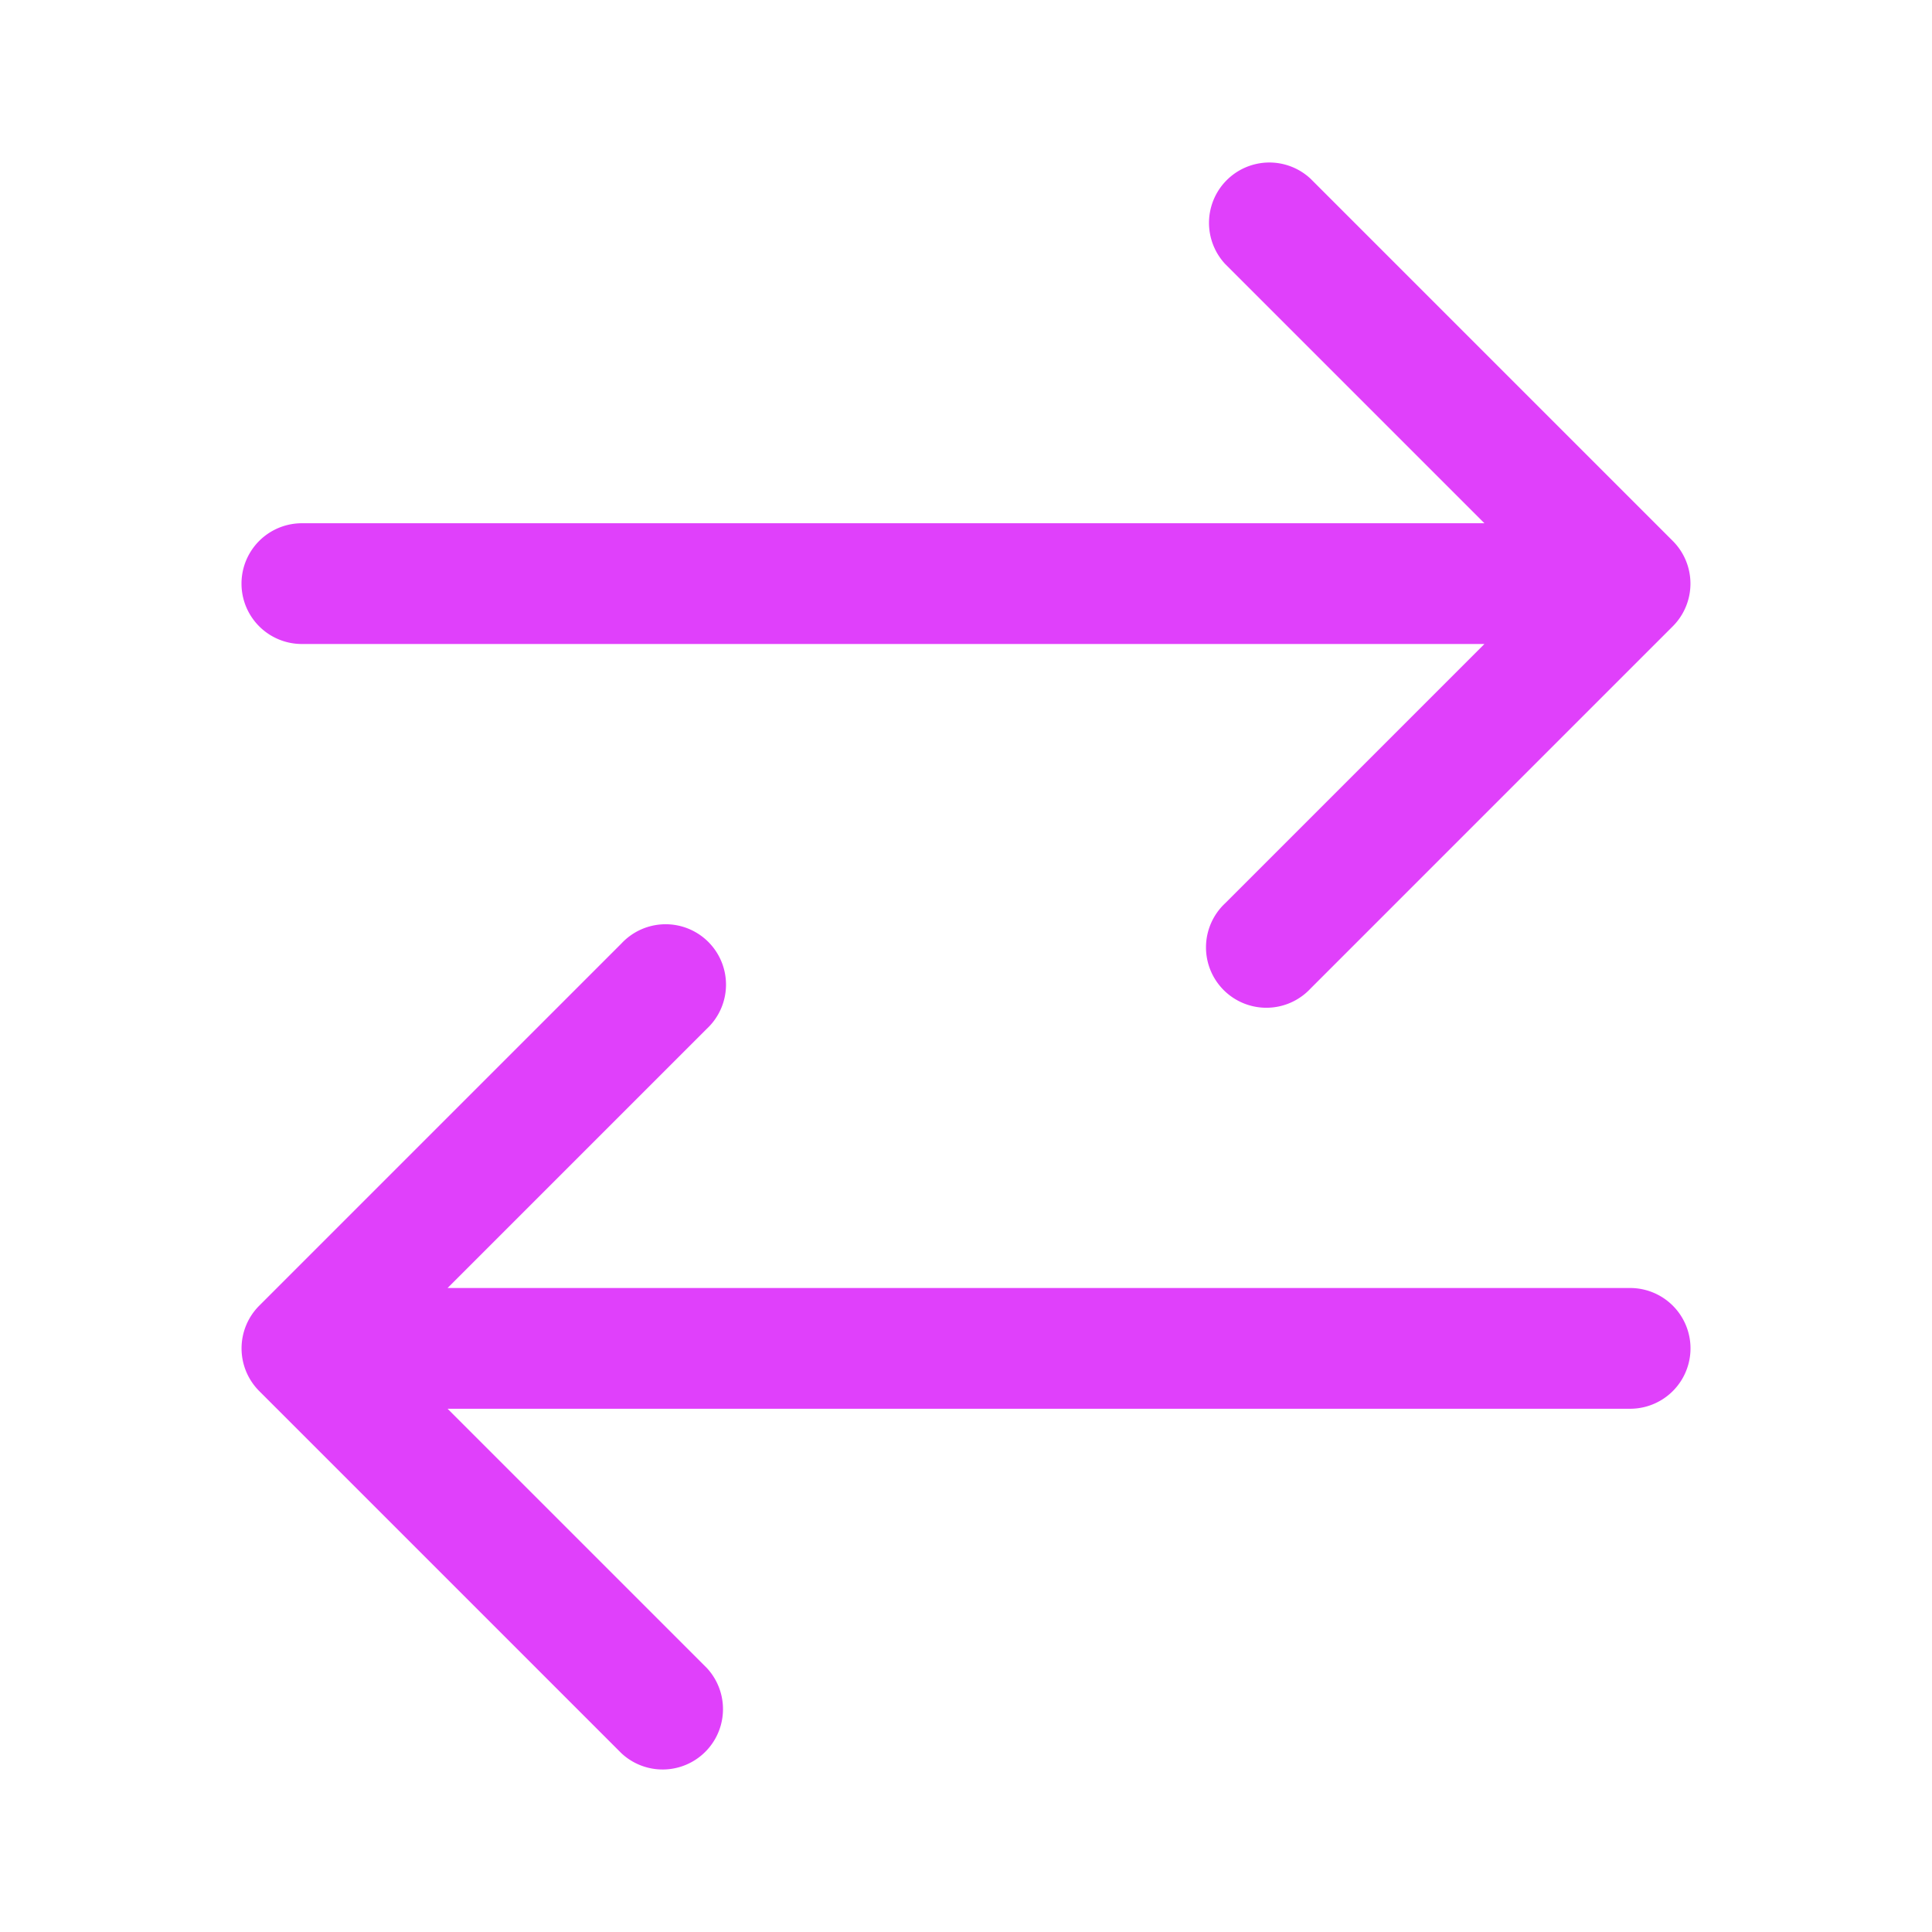 <svg stroke="currentColor" fill="#E040FB" stroke-width="0" viewBox="0 0 24 24" height="200px" width="200px" xmlns="http://www.w3.org/2000/svg"><path d="M7.72 21.78a.75.75 0 0 0 1.06-1.06L5.56 17.5h14.69a.75.75 0 0 0 0-1.5H5.56l3.22-3.22a.75.75 0 1 0-1.06-1.06l-4.5 4.5a.75.75 0 0 0 0 1.06l4.5 4.5Zm8.56-9.5a.75.75 0 1 1-1.06-1.06L18.44 8H3.75a.75.75 0 0 1 0-1.5h14.69l-3.22-3.22a.75.75 0 0 1 1.06-1.06l4.5 4.5a.75.75 0 0 1 0 1.06l-4.5 4.5Z"></path></svg>
